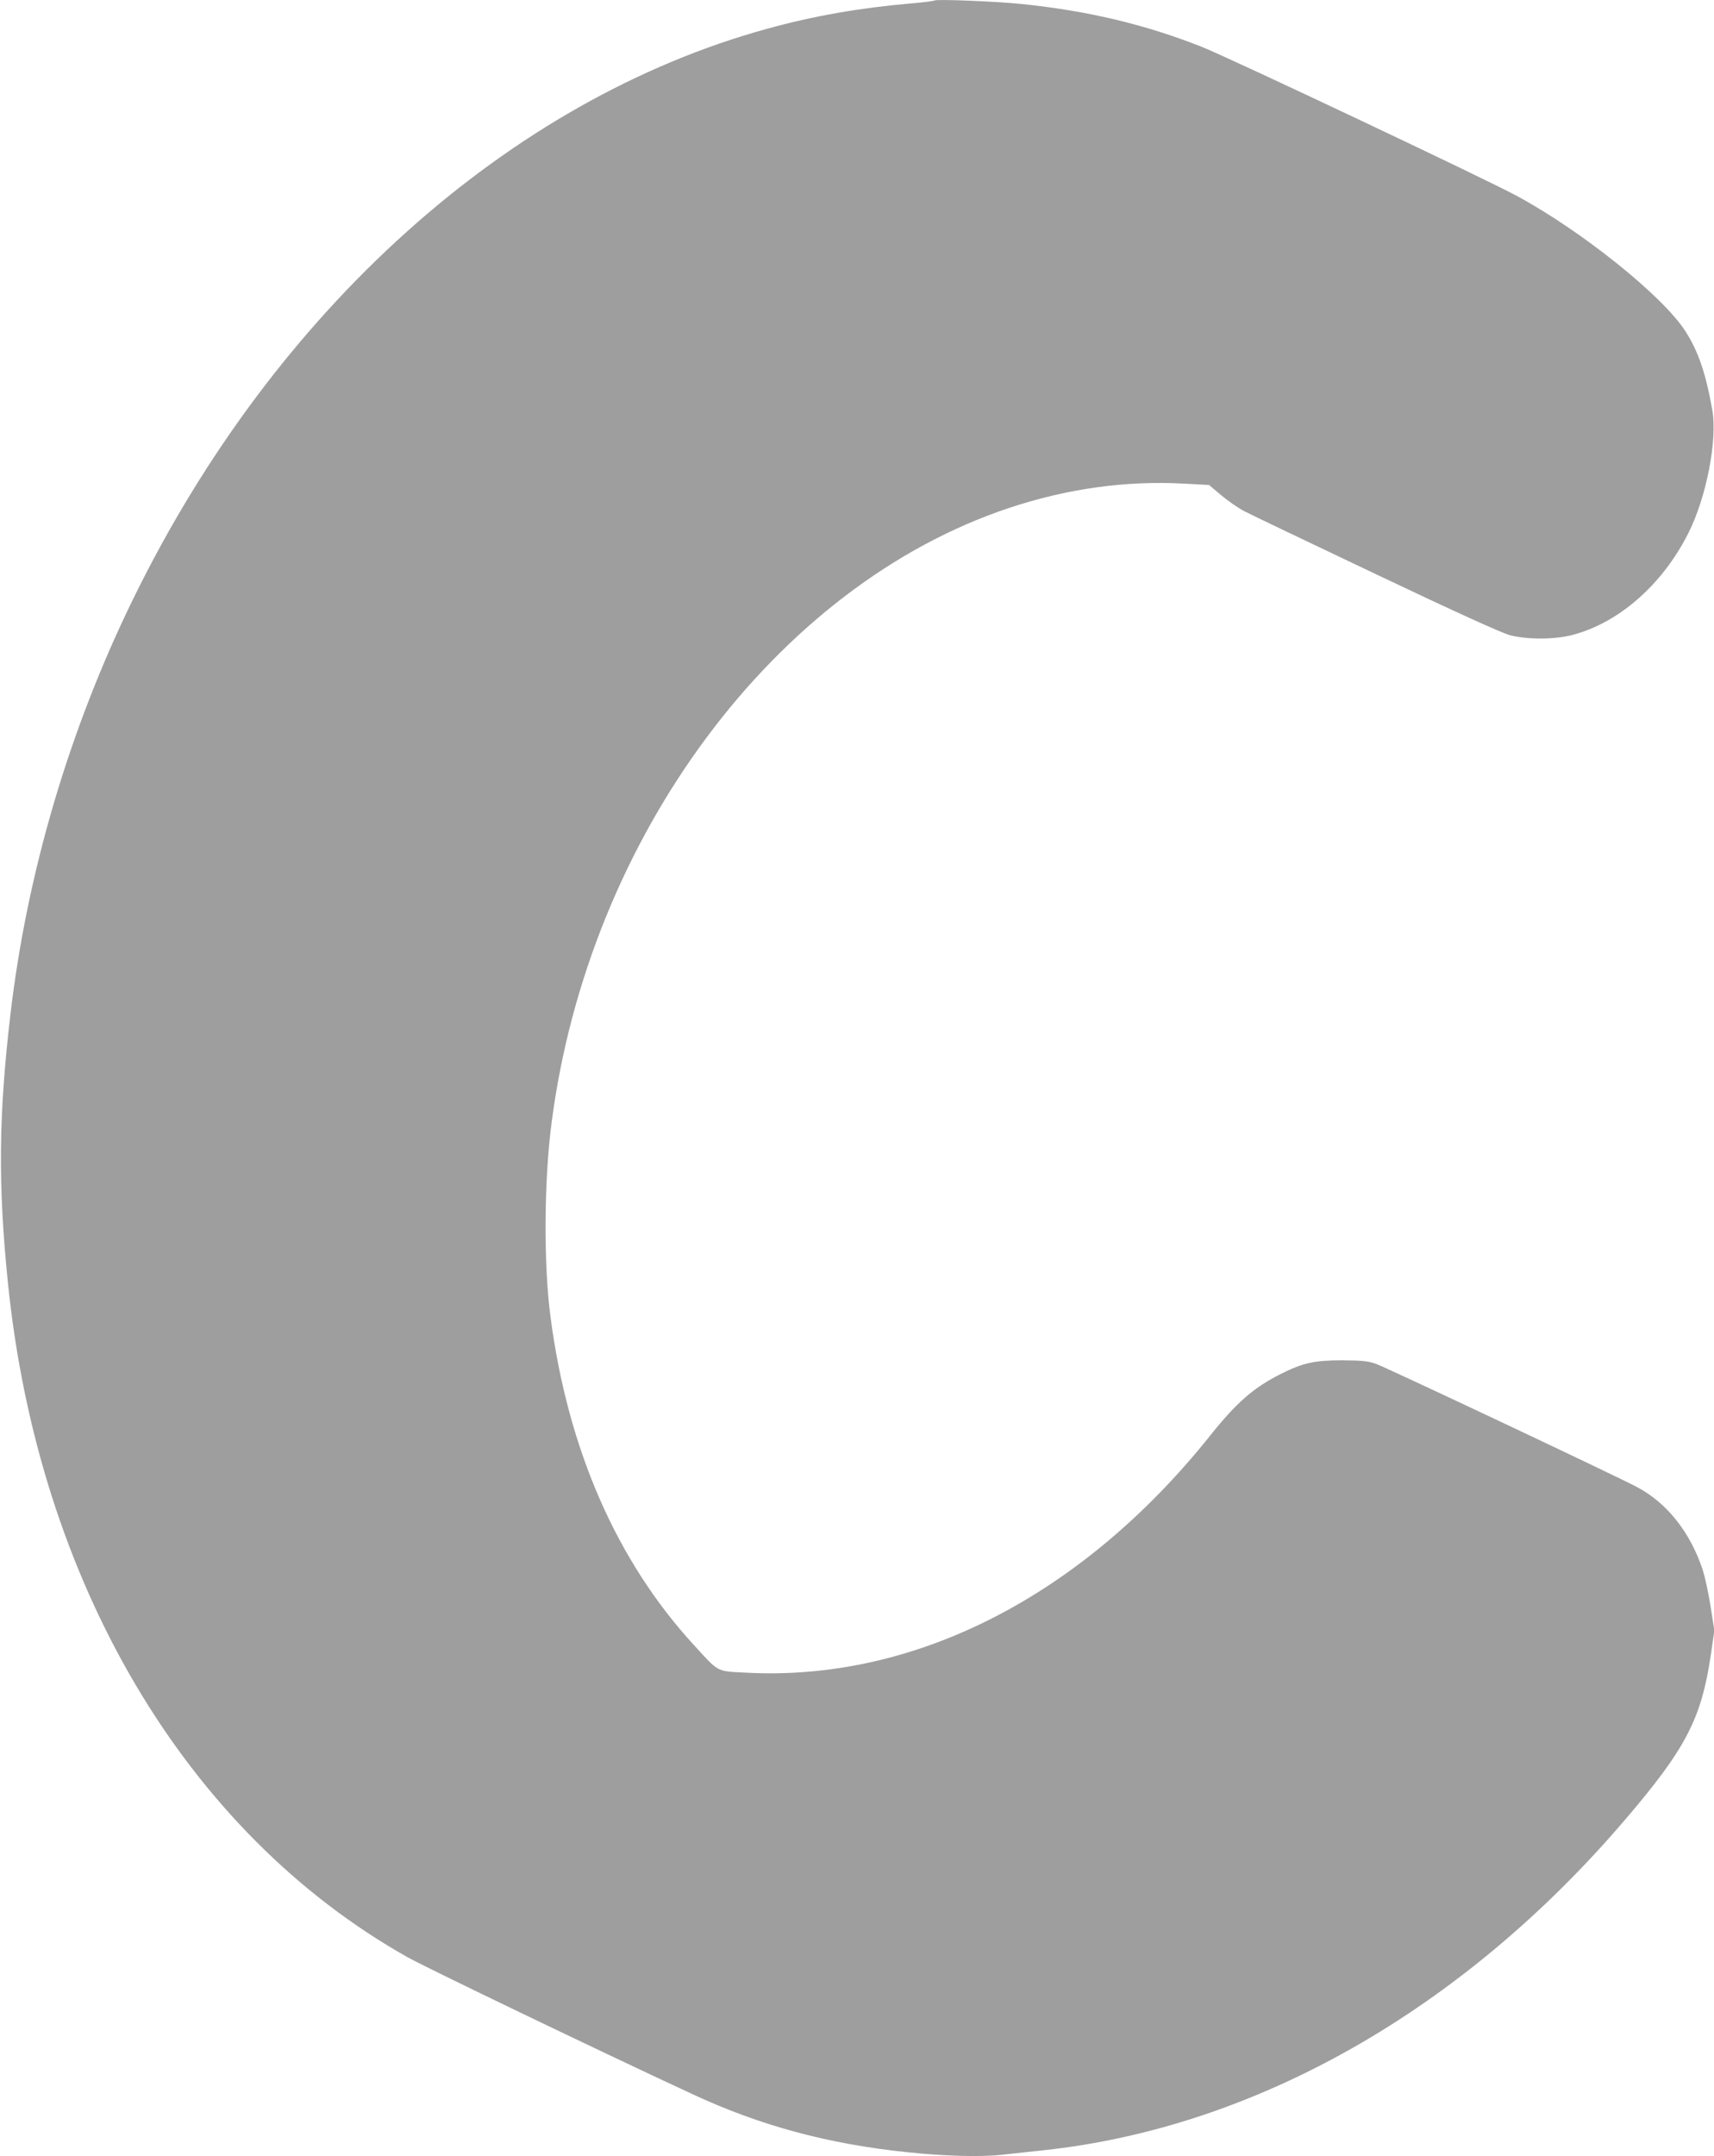 <?xml version="1.0" standalone="no"?>
<!DOCTYPE svg PUBLIC "-//W3C//DTD SVG 20010904//EN"
 "http://www.w3.org/TR/2001/REC-SVG-20010904/DTD/svg10.dtd">
<svg version="1.0" xmlns="http://www.w3.org/2000/svg"
 width="1018pt" height="1280pt" viewBox="0 0 1018 1280"
 preserveAspectRatio="xMidYMid meet">
<g transform="translate(0,1280) scale(0.1,-0.1)"
fill="#9e9e9e" stroke="none">
<path d="M5550 12797 c-3 -3 -64 -11 -135 -17 -304 -26 -581 -74 -856 -150
-1535 -421 -2926 -1669 -3764 -3377 -382 -777 -636 -1636 -734 -2483 -69 -590
-73 -1001 -15 -1575 179 -1786 1058 -3272 2374 -4013 104 -59 1140 -557 1690
-812 404 -188 807 -297 1280 -346 218 -23 436 -29 560 -15 58 6 170 18 250 27
1255 135 2483 831 3445 1954 367 428 459 604 516 985 l21 146 -22 141 c-12 77
-33 174 -46 216 -74 226 -214 402 -394 496 -130 69 -1486 708 -1545 729 -50
18 -83 21 -205 22 -162 0 -232 -15 -363 -81 -161 -81 -262 -168 -422 -369
-763 -953 -1757 -1459 -2758 -1404 -173 9 -156 0 -305 163 -458 498 -749 1161
-852 1946 -42 311 -39 813 6 1155 220 1697 1332 3189 2718 3650 346 115 695
163 1039 144 l148 -8 71 -60 c39 -33 101 -76 137 -95 36 -19 390 -188 786
-376 478 -227 745 -348 794 -361 102 -26 261 -26 367 1 277 71 538 299 692
606 107 212 173 553 142 729 -39 221 -84 352 -162 472 -135 208 -614 592 -999
800 -176 96 -1716 824 -1874 886 -336 132 -670 212 -1065 253 -155 16 -510 30
-520 21z"/>
</g>
</svg>
